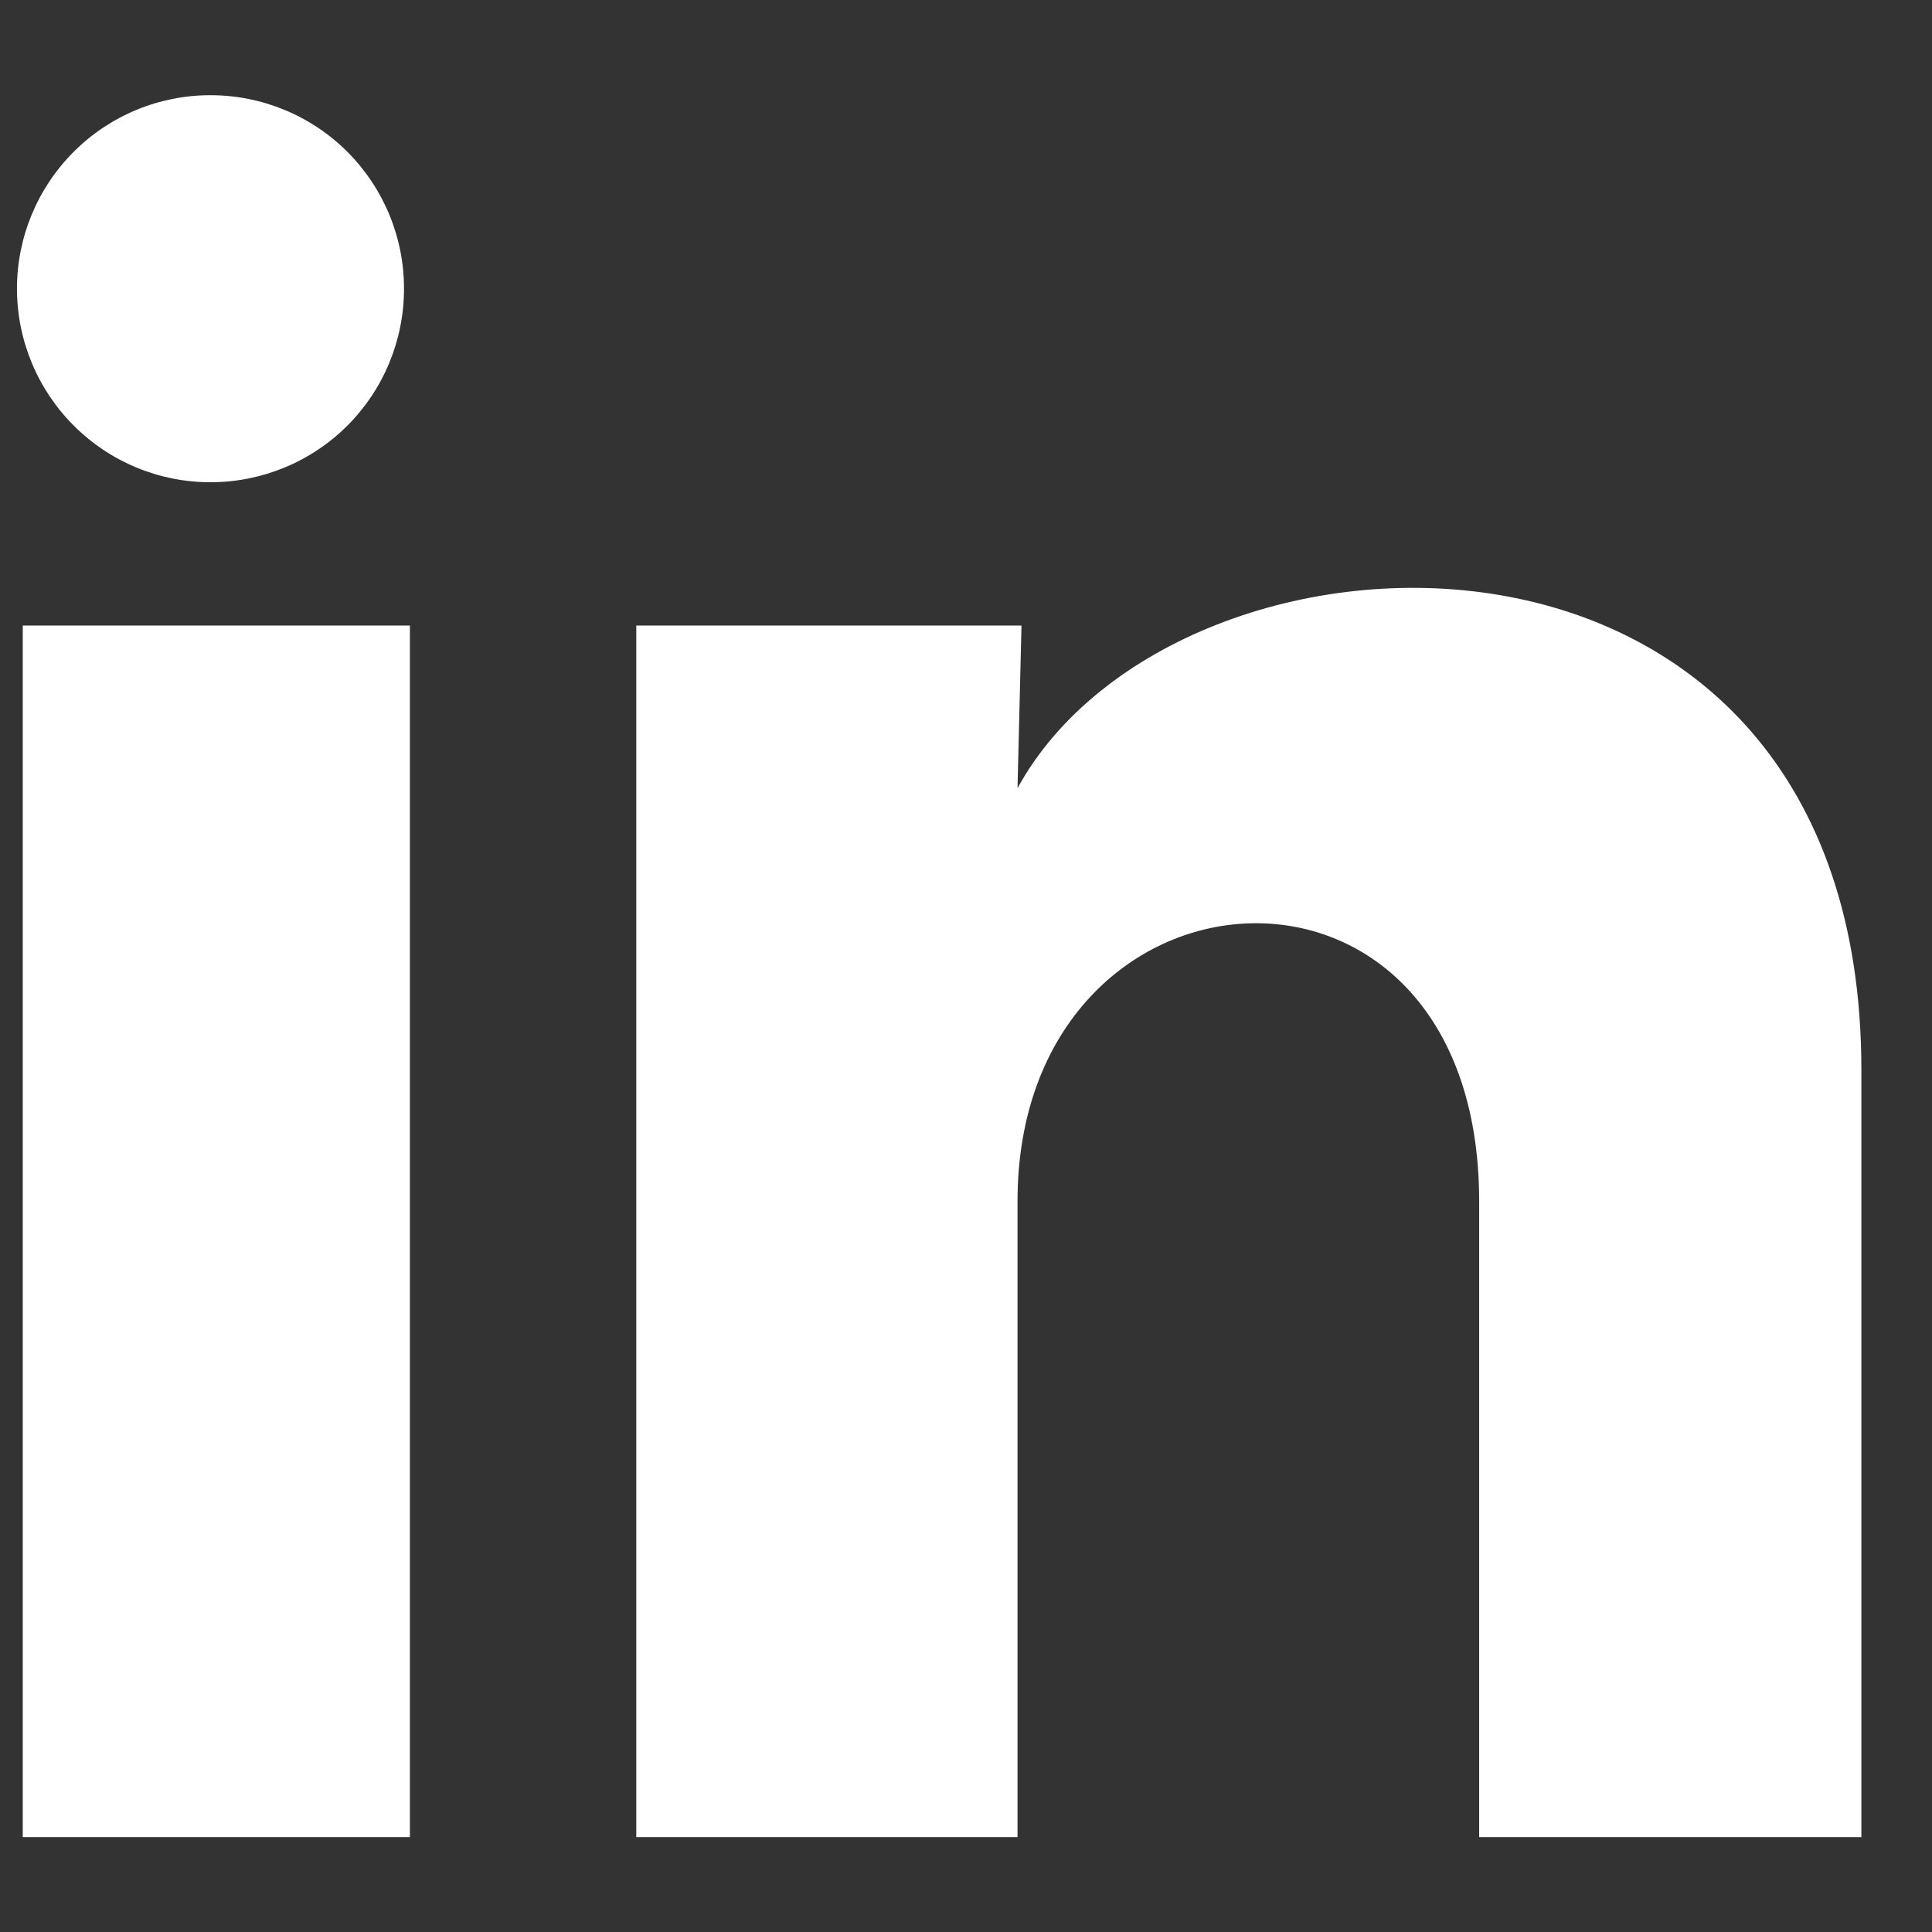 <svg width="18" height="18" viewBox="0 0 18 18" fill="none" xmlns="http://www.w3.org/2000/svg">
<rect x="0" y="0" width="18" height="18" fill="#333333" stroke="none"/>
<path id="Vector" d="M3.764 2.691C3.764 3.169 3.574 3.628 3.236 3.966C2.897 4.304 2.439 4.493 1.96 4.493C1.482 4.493 1.024 4.303 0.686 3.964C0.348 3.626 0.158 3.167 0.158 2.689C0.158 2.211 0.349 1.752 0.687 1.414C1.025 1.076 1.484 0.886 1.962 0.887C2.44 0.887 2.899 1.077 3.237 1.415C3.575 1.754 3.765 2.213 3.764 2.691ZM3.819 5.828H0.212V17.116H3.819V5.828ZM9.517 5.828H5.928V17.116H9.48V11.193C9.48 7.893 13.781 7.586 13.781 11.193V17.116H17.342V9.966C17.342 4.404 10.977 4.611 9.48 7.343L9.517 5.828Z" fill="white"/>
</svg>
